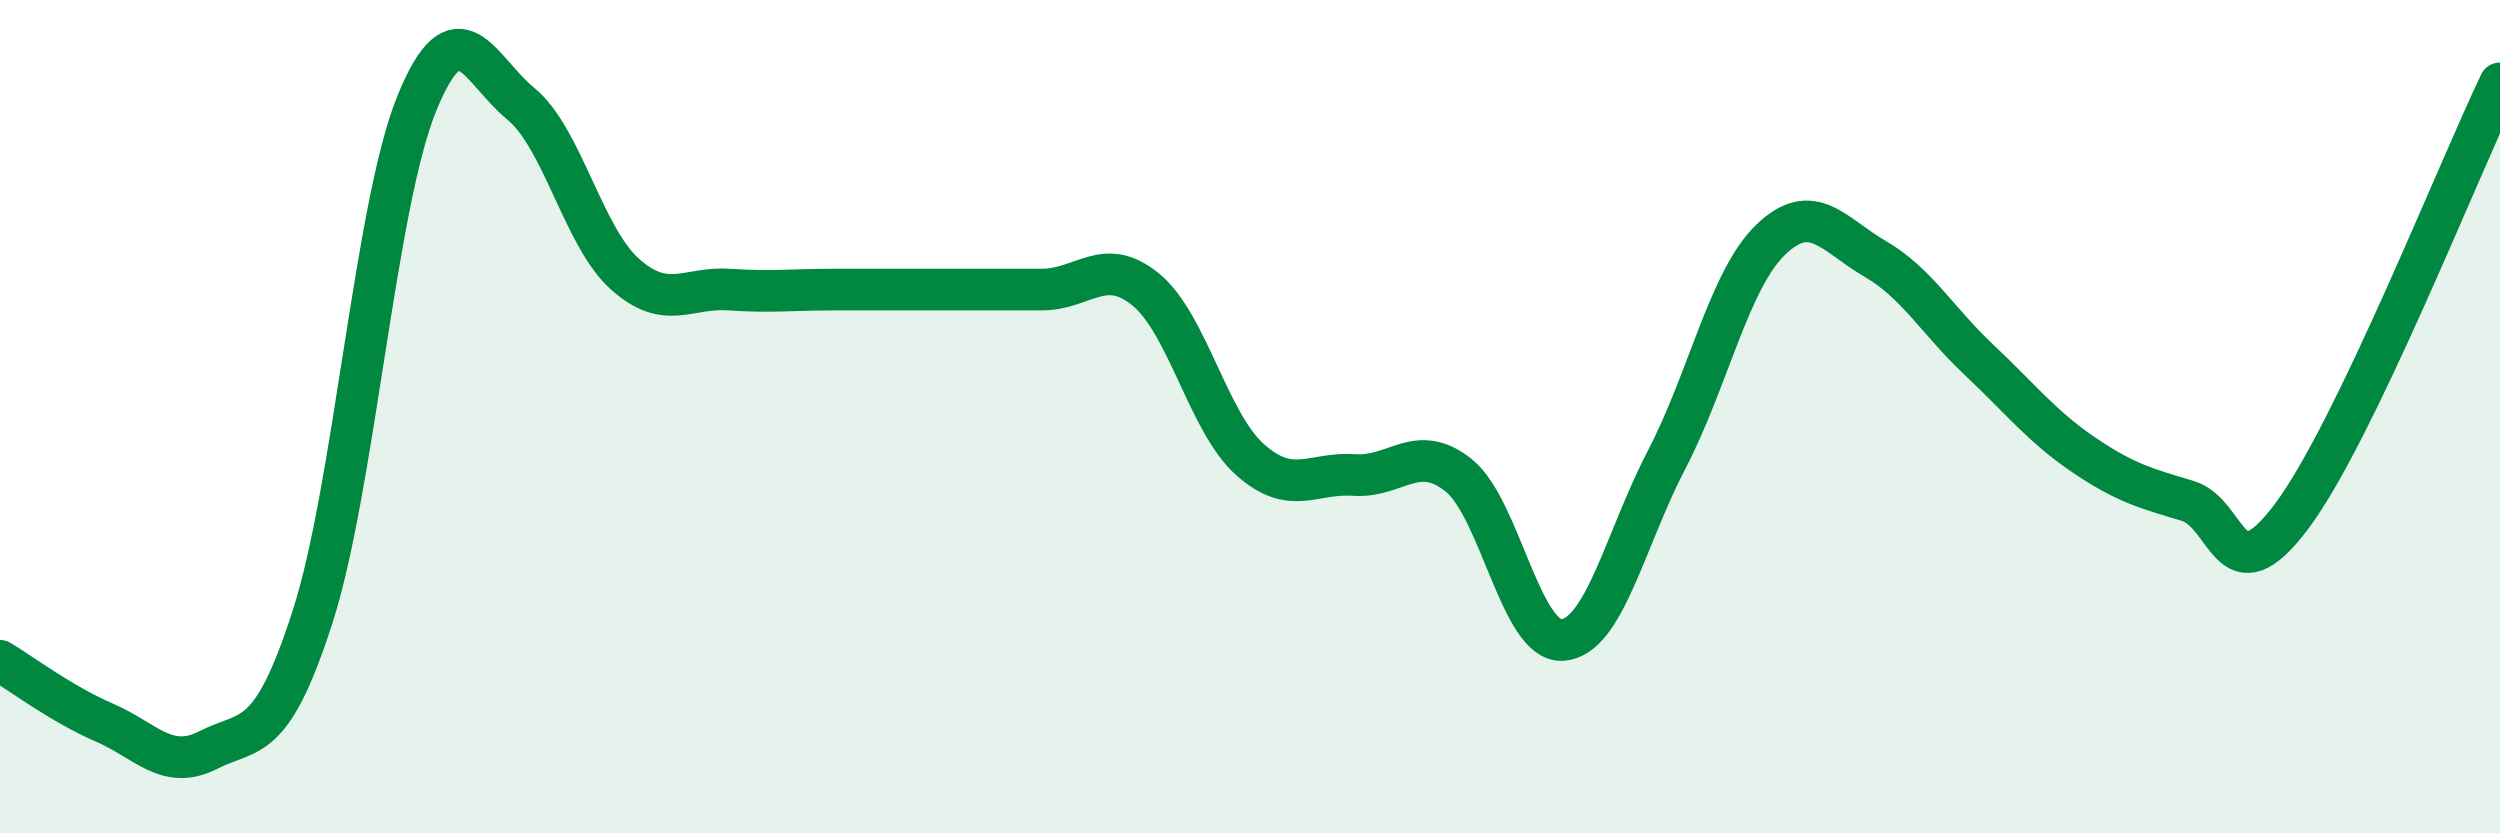 
    <svg width="60" height="20" viewBox="0 0 60 20" xmlns="http://www.w3.org/2000/svg">
      <path
        d="M 0,15.86 C 0.5,16.16 1.5,16.91 2.5,17.34 C 3.5,17.77 4,18.51 5,18 C 6,17.49 6.5,17.91 7.5,14.81 C 8.5,11.71 9,4.95 10,2.49 C 11,0.03 11.5,1.67 12.5,2.49 C 13.5,3.31 14,5.69 15,6.58 C 16,7.47 16.5,6.88 17.5,6.95 C 18.5,7.02 19,6.95 20,6.95 C 21,6.95 21.5,6.95 22.5,6.95 C 23.5,6.95 24,6.95 25,6.95 C 26,6.95 26.5,6.13 27.5,6.95 C 28.5,7.77 29,10.14 30,11.03 C 31,11.92 31.5,11.33 32.5,11.4 C 33.5,11.47 34,10.61 35,11.4 C 36,12.19 36.5,15.43 37.5,15.36 C 38.5,15.29 39,12.95 40,11.03 C 41,9.11 41.5,6.71 42.5,5.75 C 43.5,4.79 44,5.63 45,6.21 C 46,6.79 46.5,7.7 47.5,8.64 C 48.5,9.58 49,10.23 50,10.91 C 51,11.59 51.5,11.72 52.5,12.02 C 53.5,12.32 53.5,14.39 55,12.39 C 56.5,10.39 59,4.08 60,2L60 20L0 20Z"
        fill="#008740"
        opacity="0.1"
        stroke-linecap="round"
        stroke-linejoin="round"
      />
      <path
        d="M 0,15.86 C 0.5,16.16 1.5,16.91 2.5,17.34 C 3.5,17.77 4,18.51 5,18 C 6,17.49 6.5,17.91 7.5,14.81 C 8.5,11.71 9,4.95 10,2.49 C 11,0.03 11.5,1.67 12.5,2.49 C 13.5,3.31 14,5.69 15,6.58 C 16,7.47 16.5,6.88 17.5,6.95 C 18.5,7.02 19,6.95 20,6.95 C 21,6.95 21.5,6.95 22.5,6.95 C 23.5,6.95 24,6.95 25,6.95 C 26,6.95 26.5,6.13 27.5,6.95 C 28.5,7.77 29,10.14 30,11.03 C 31,11.92 31.5,11.33 32.5,11.4 C 33.5,11.47 34,10.61 35,11.4 C 36,12.19 36.5,15.43 37.5,15.36 C 38.5,15.29 39,12.95 40,11.03 C 41,9.11 41.5,6.71 42.5,5.75 C 43.5,4.79 44,5.63 45,6.21 C 46,6.79 46.5,7.7 47.5,8.64 C 48.5,9.58 49,10.23 50,10.91 C 51,11.59 51.5,11.72 52.5,12.02 C 53.5,12.32 53.5,14.39 55,12.39 C 56.5,10.39 59,4.08 60,2"
        stroke="#008740"
        stroke-width="1"
        fill="none"
        stroke-linecap="round"
        stroke-linejoin="round"
      />
    </svg>
  